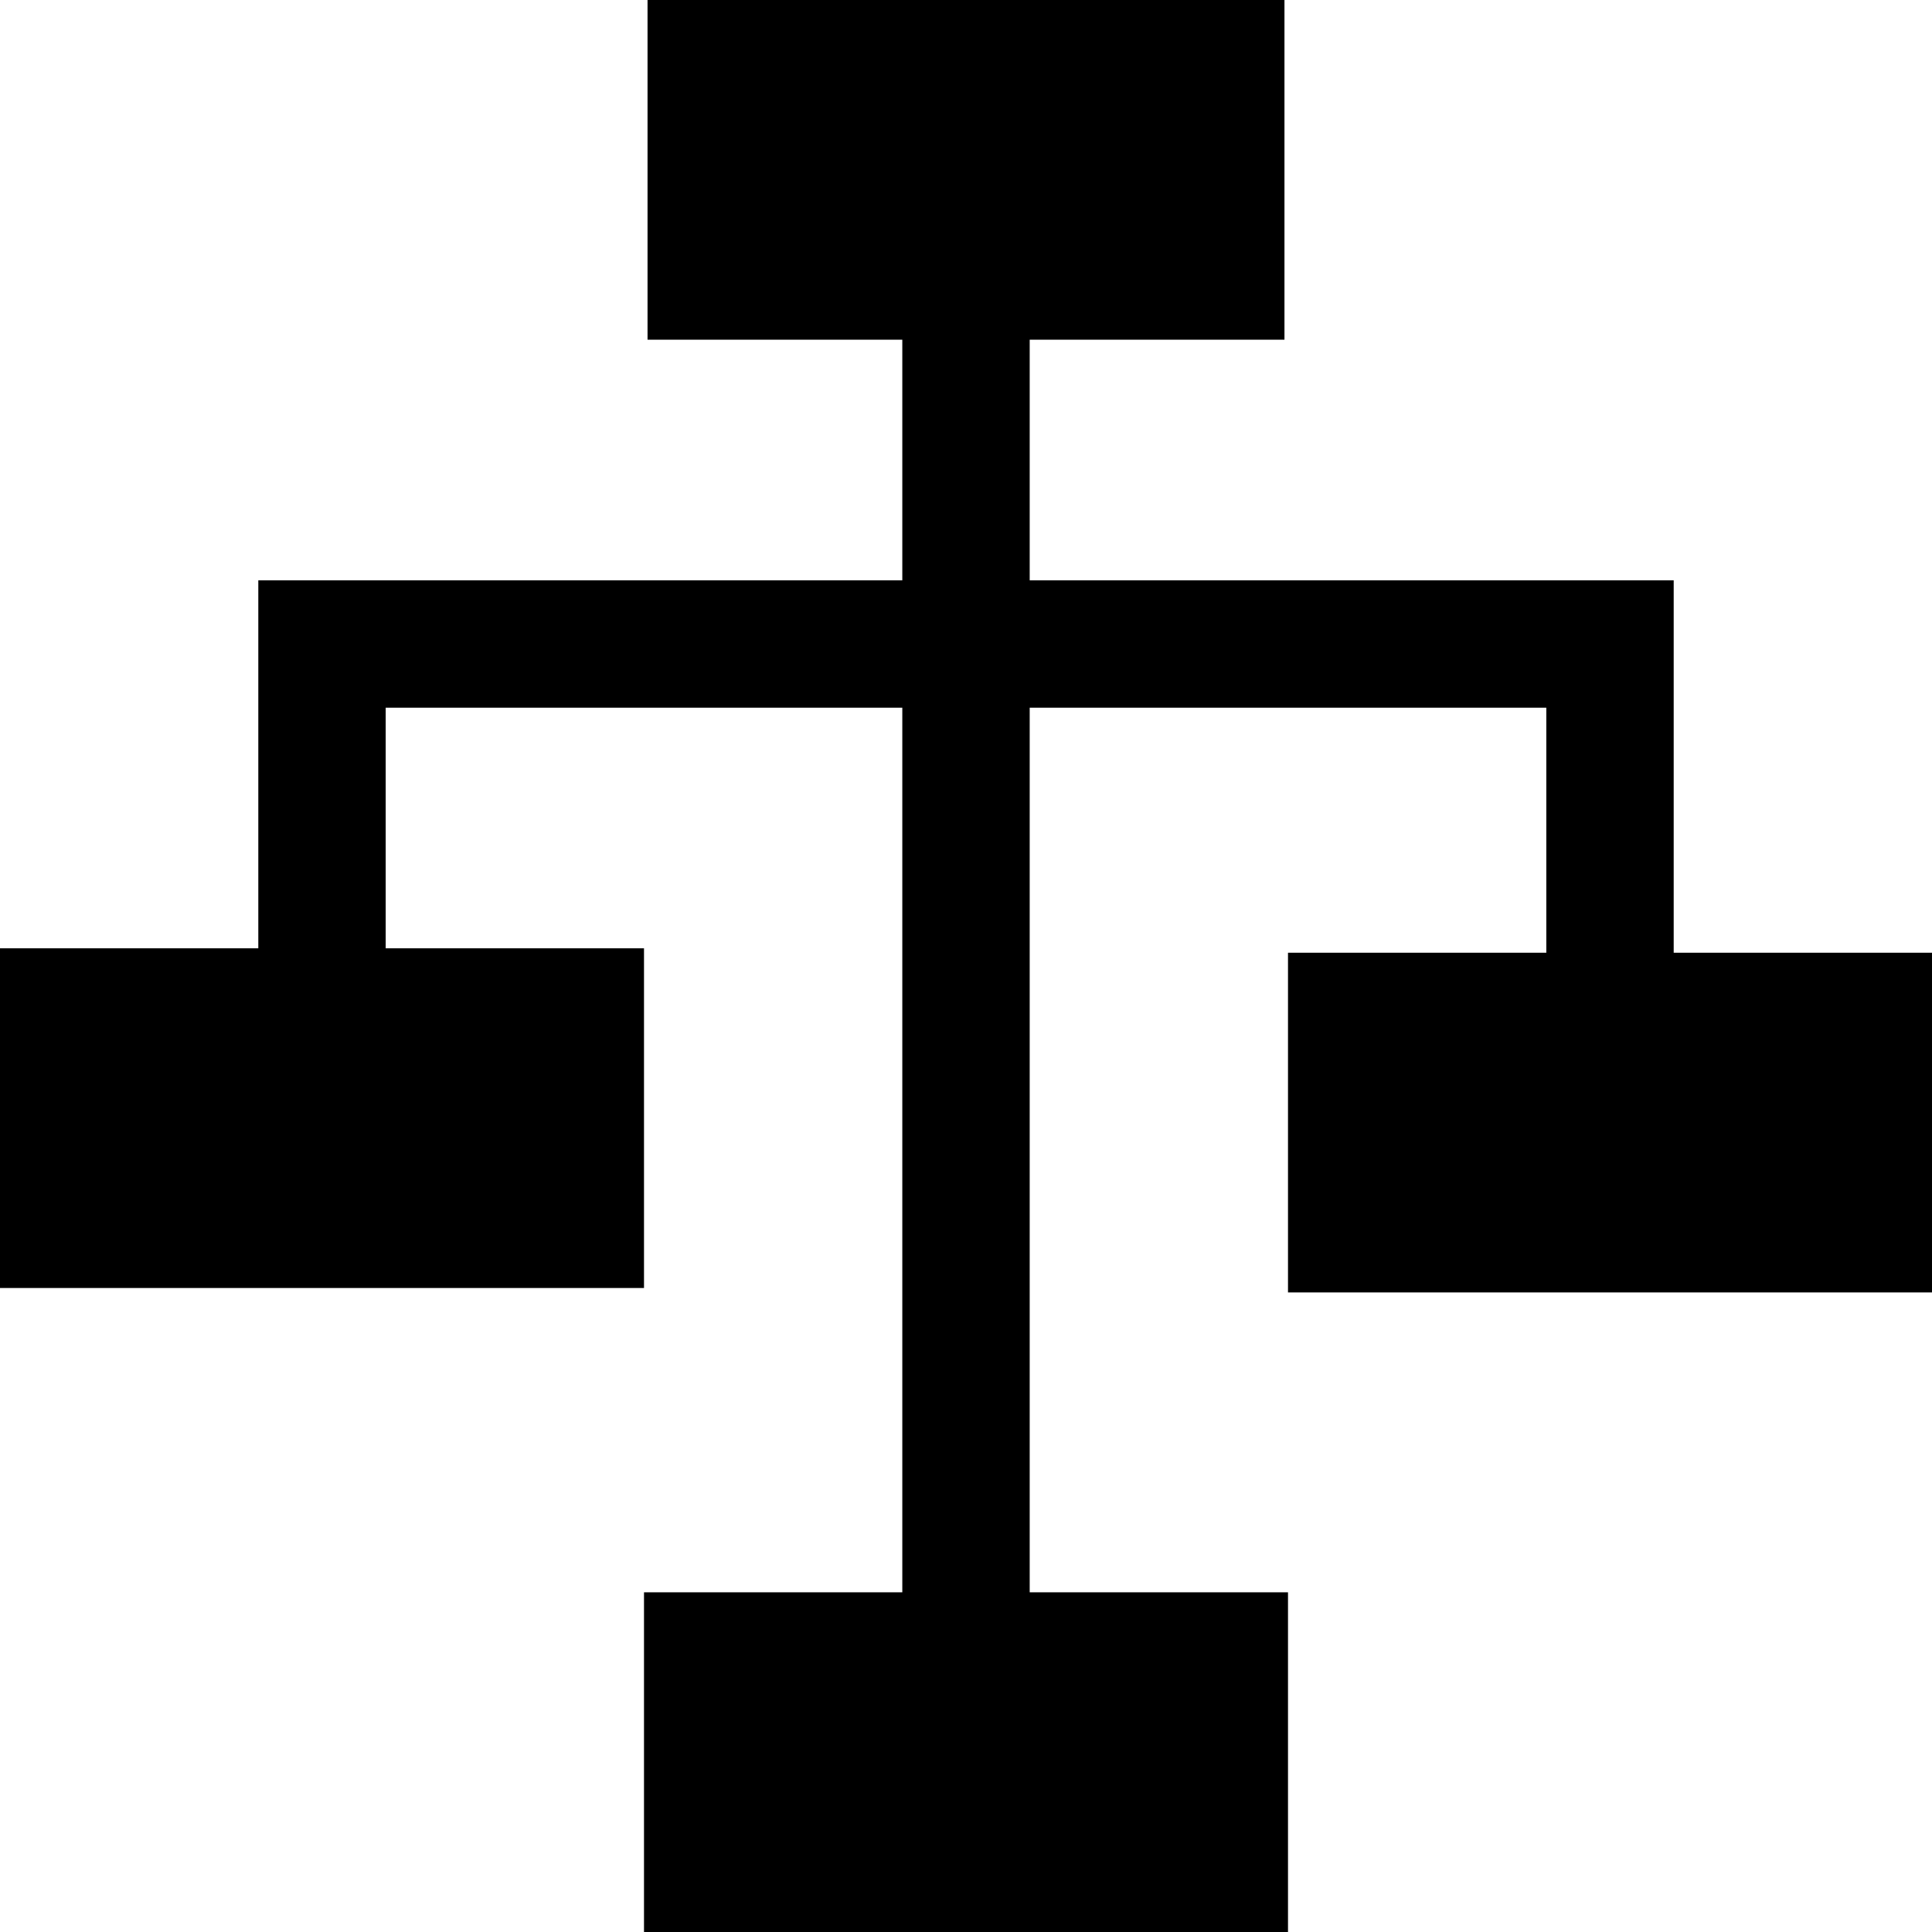 <?xml version="1.0" encoding="iso-8859-1"?>
<!-- Generator: Adobe Illustrator 19.0.0, SVG Export Plug-In . SVG Version: 6.00 Build 0)  -->
<svg version="1.1" id="Layer_1" xmlns="http://www.w3.org/2000/svg" xmlns:xlink="http://www.w3.org/1999/xlink" x="0px" y="0px"
	 viewBox="0 0 455 455" style="enable-background:new 0 0 455 455;" xml:space="preserve">
<polygon points="394.167,224.375 394.167,136.667 242.5,136.667 242.5,80 302.5,80 302.5,0 152.5,0 152.5,80 212.5,80 
	212.5,136.667 60.833,136.667 60.833,223.333 0,223.333 0,303.333 151.667,303.333 151.667,223.333 90.833,223.333 90.833,166.667 
	212.5,166.667 212.5,375 151.667,375 151.667,455 303.333,455 303.333,375 242.5,375 242.5,166.667 364.167,166.667 
	364.167,224.375 303.333,224.375 303.333,304.375 455,304.375 455,224.375 "/>
<g>
</g>
<g>
</g>
<g>
</g>
<g>
</g>
<g>
</g>
<g>
</g>
<g>
</g>
<g>
</g>
<g>
</g>
<g>
</g>
<g>
</g>
<g>
</g>
<g>
</g>
<g>
</g>
<g>
</g>
</svg>
